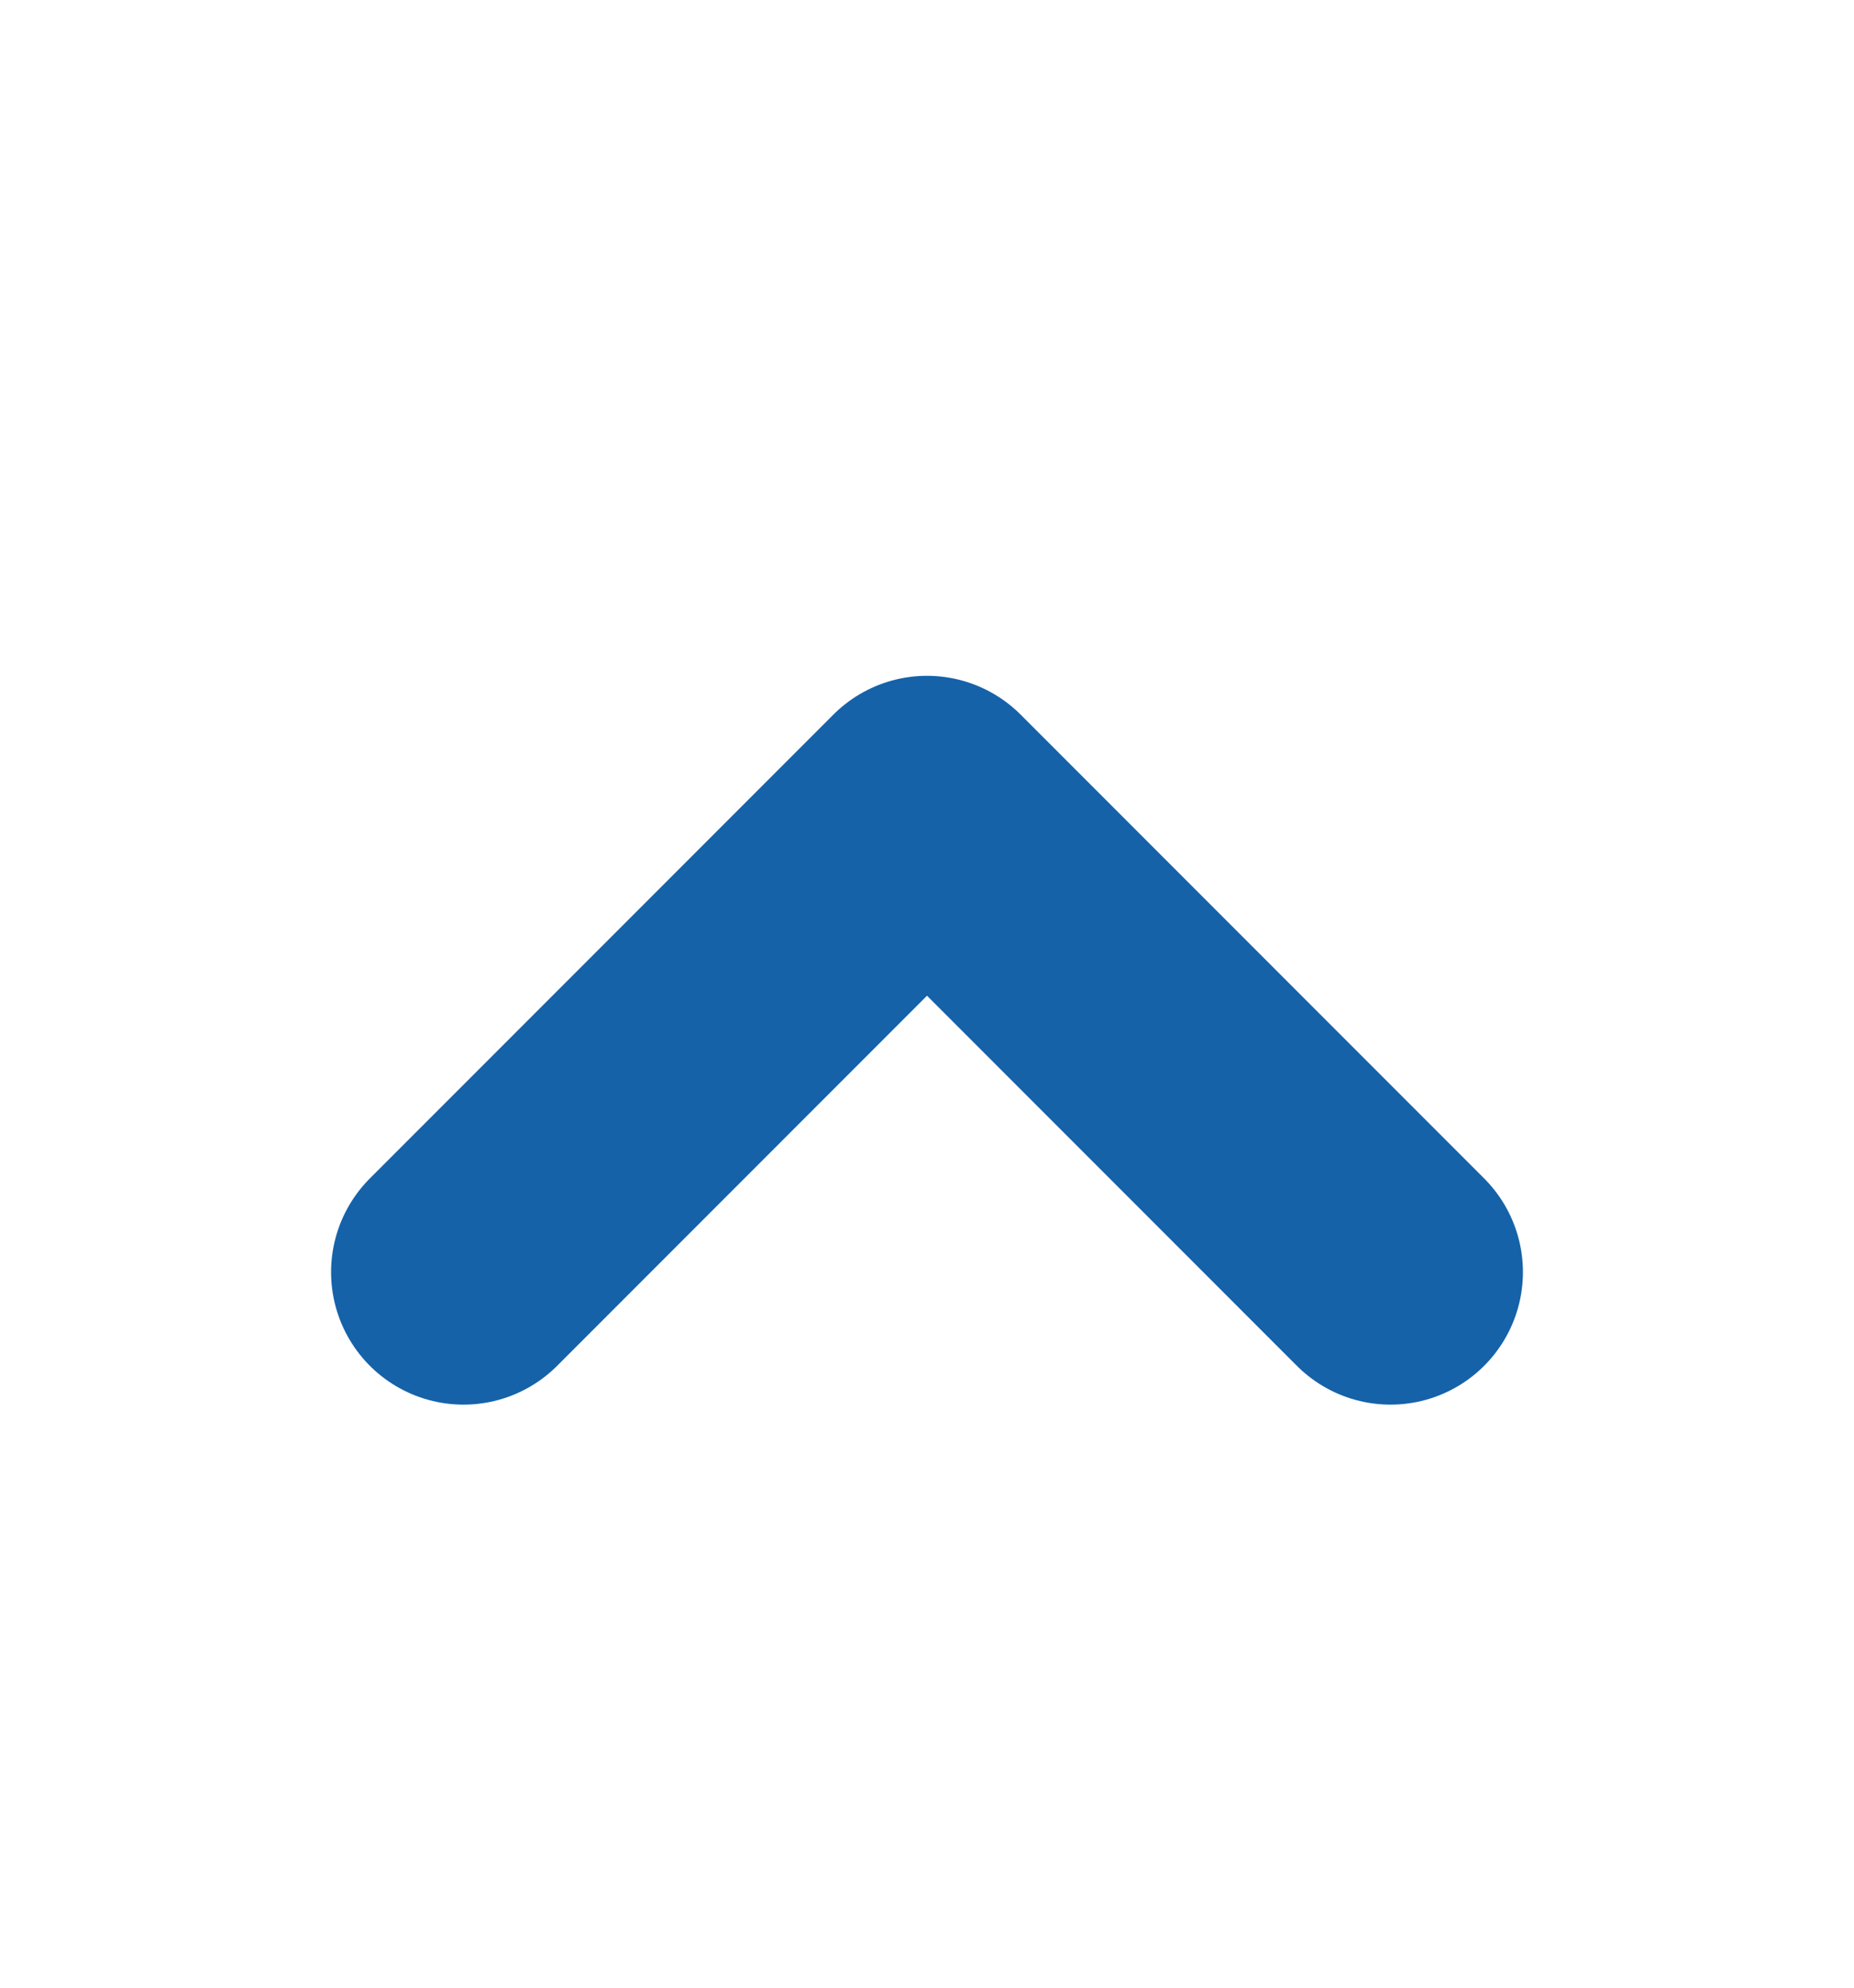 <svg width="14" height="15" viewBox="0 0 14 15" fill="none" xmlns="http://www.w3.org/2000/svg">
<path d="M3.5 9.6L7 6.1L10.5 9.6" stroke="#1562A9" stroke-width="2" stroke-linecap="round" stroke-linejoin="round"/>
</svg>
